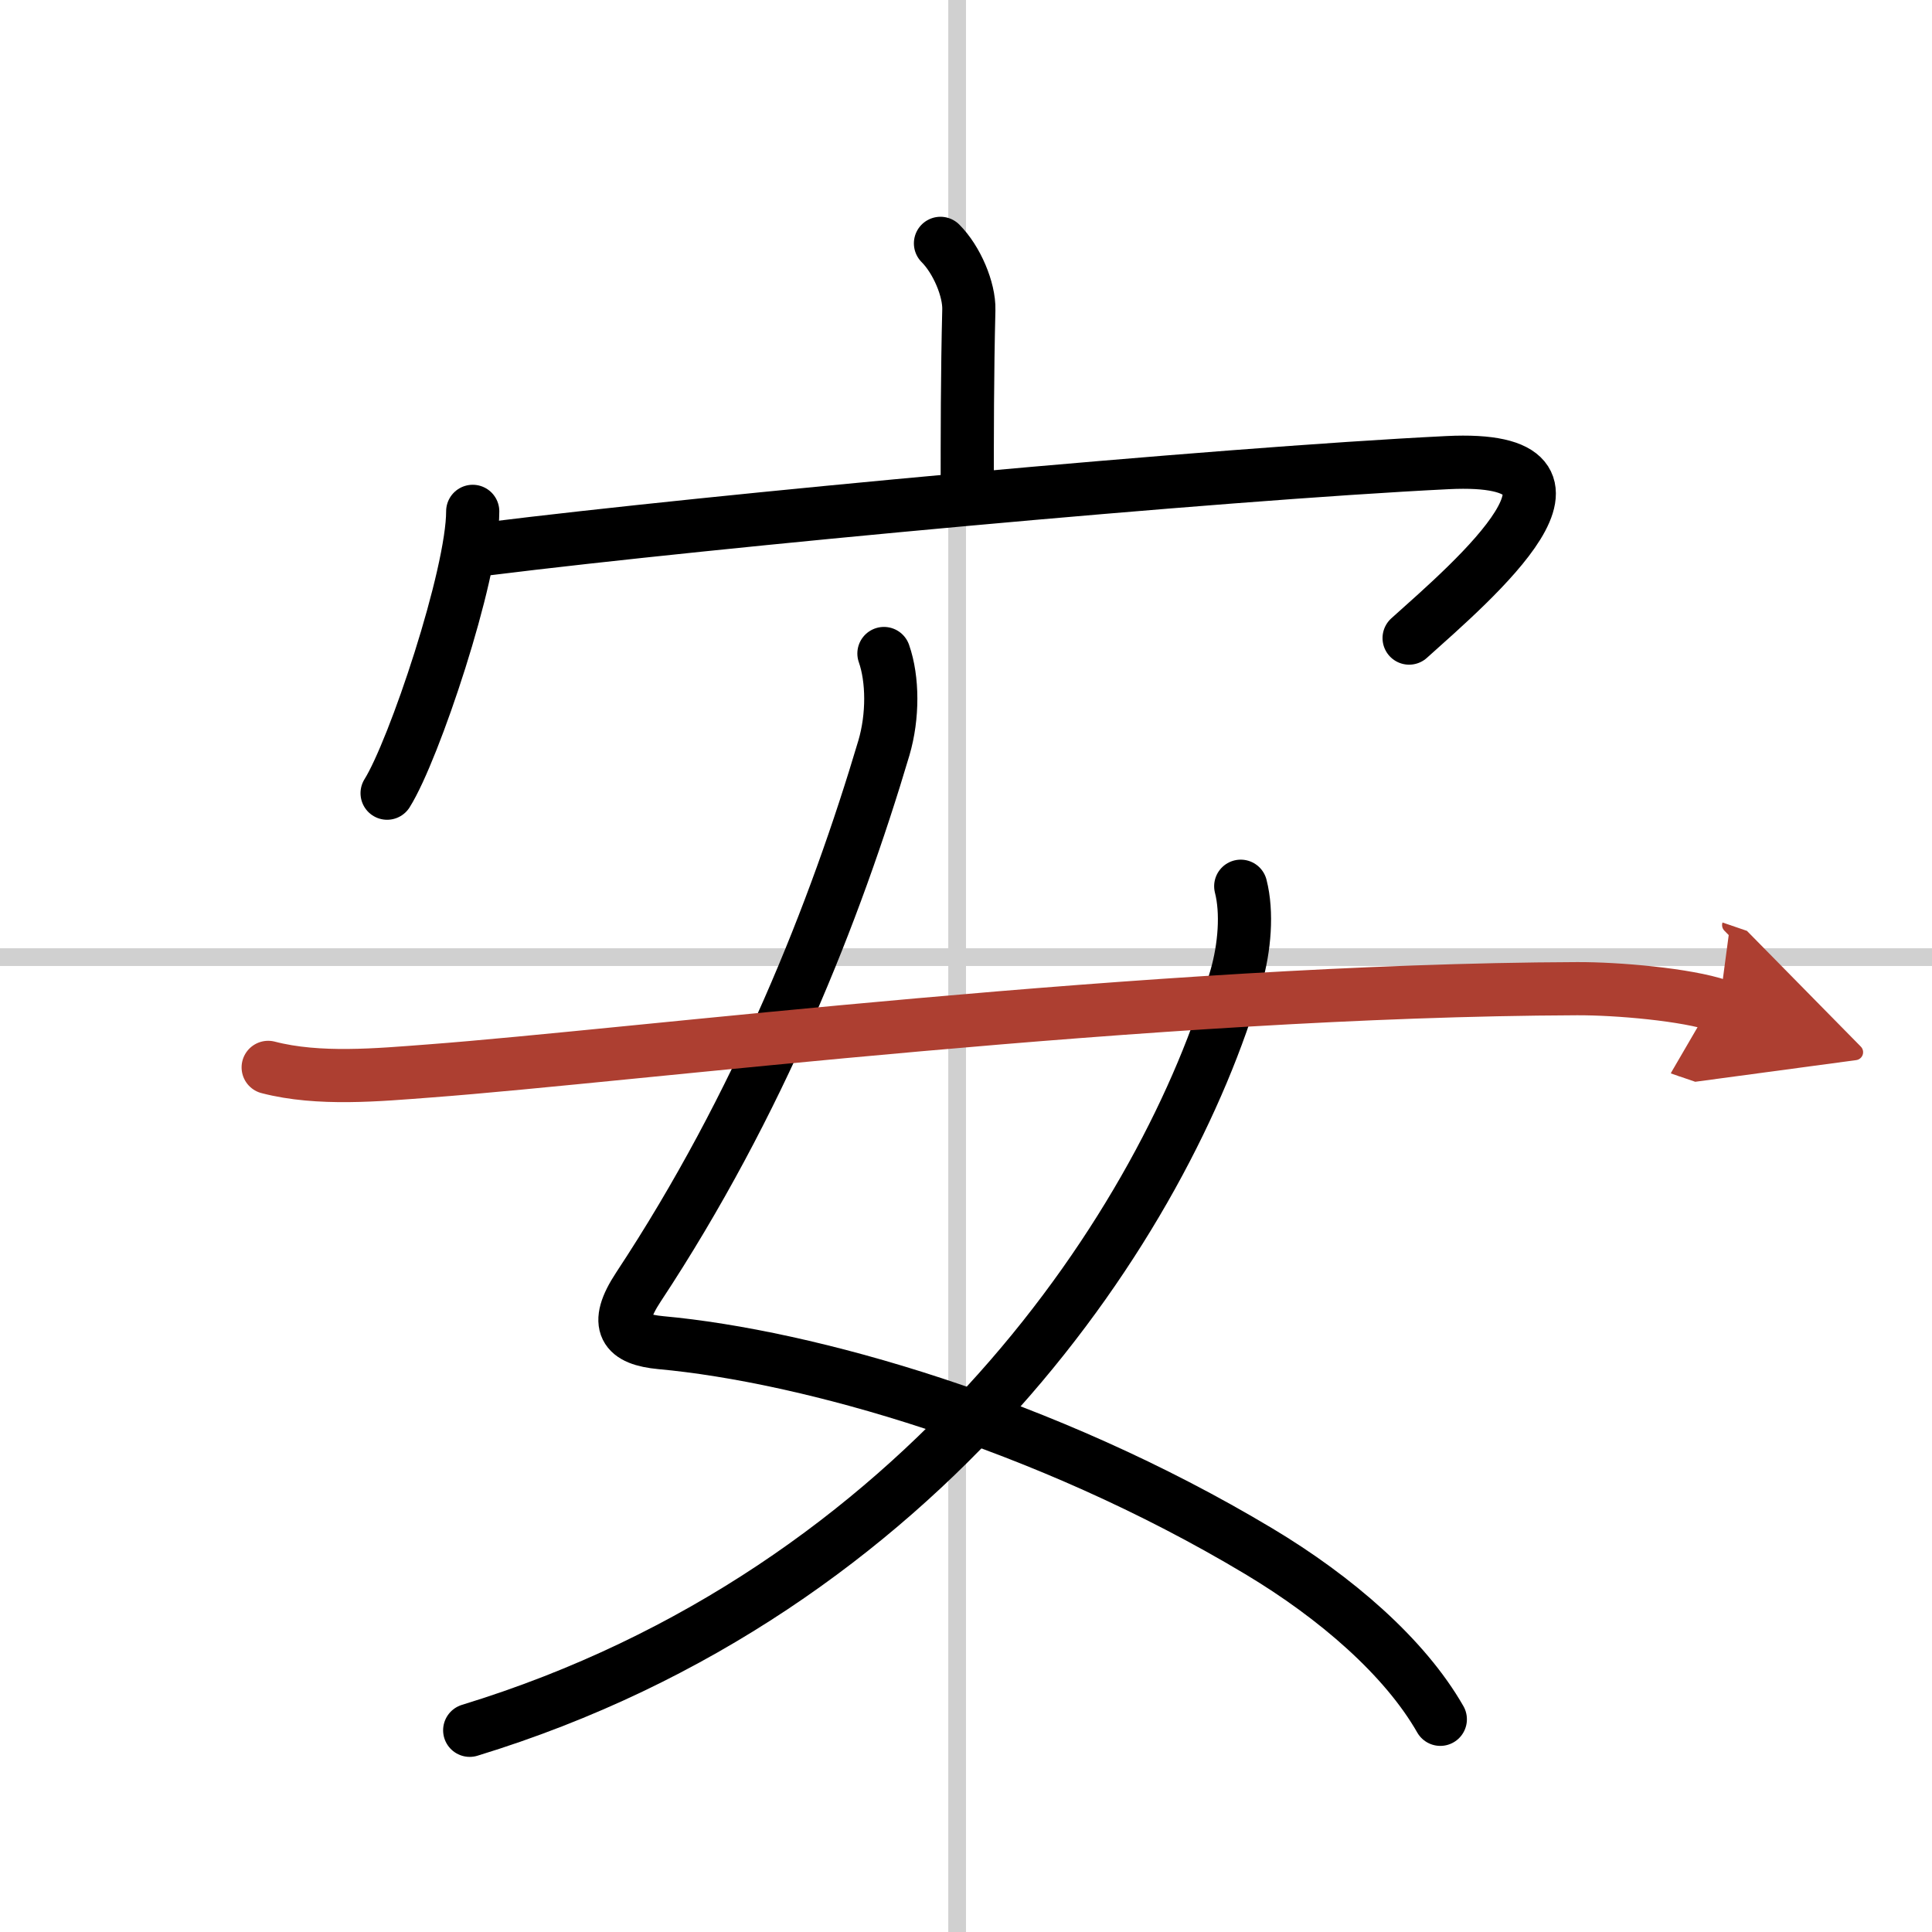 <svg width="400" height="400" viewBox="0 0 109 109" xmlns="http://www.w3.org/2000/svg"><defs><marker id="a" markerWidth="4" orient="auto" refX="1" refY="5" viewBox="0 0 10 10"><polyline points="0 0 10 5 0 10 1 5" fill="#ad3f31" stroke="#ad3f31"/></marker></defs><g fill="none" stroke="#000" stroke-linecap="round" stroke-linejoin="round" stroke-width="3"><rect width="100%" height="100%" fill="#fff" stroke="#fff"/><line x1="54" x2="54" y2="109" stroke="#d0d0d0" stroke-width="1"/><line x2="109" y1="54" y2="54" stroke="#d0d0d0" stroke-width="1"/><path d="m53.06 13.73c0.92 0.92 1.63 2.6 1.6 3.75-0.09 3.62-0.09 7.03-0.09 10.33"/><path d="m26.67 28.85c0 3.6-3.32 13.5-4.83 15.9"/><path d="m27.53 30.96c12.72-1.58 40.97-4.21 54.14-4.86 9.82-0.48 1.45 6.65-2.17 9.9"/><path d="m49.87 36.87c0.51 1.45 0.52 3.55 0 5.32-2.74 9.22-7.03 20.09-13.85 30.42-1.43 2.17-0.76 2.95 1.26 3.14 8.23 0.75 21.61 4.5 33.74 11.77 4.36 2.61 8.24 5.98 10.24 9.48"/><path d="m70 50c0.38 1.48 0.22 3.46-0.26 5.13-3.88 13.52-17.45 34.6-43.24 42.49"/><path d="m15.13 60.22c2.85 0.74 6.22 0.42 9.12 0.2 11.33-0.85 40.73-4.55 64.72-4.64 2.27-0.01 6.19 0.33 8.03 0.96" marker-end="url(#a)" stroke="#ad3f31"/></g></svg>
